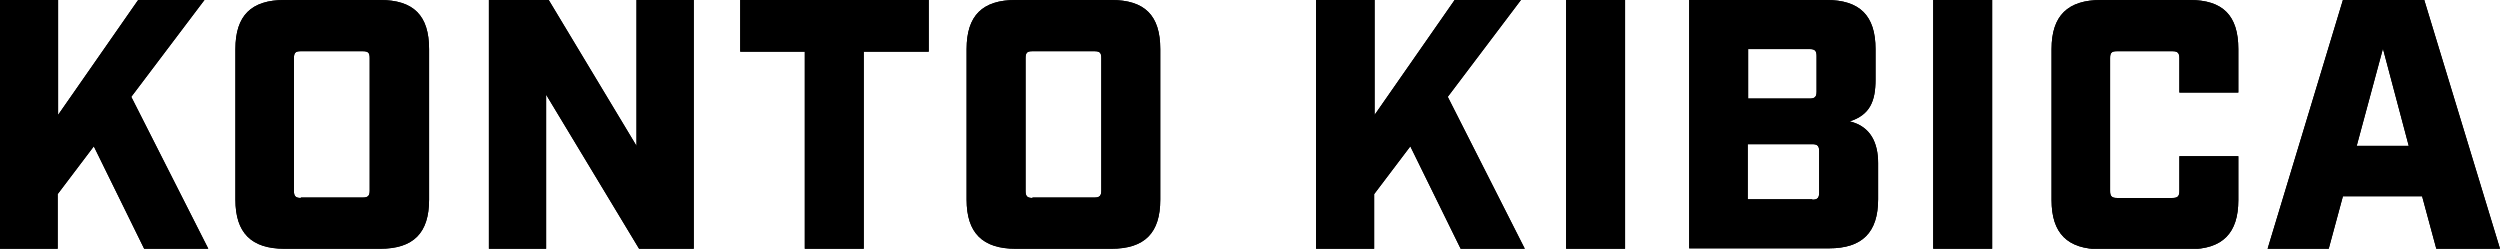 <?xml version="1.0" encoding="UTF-8"?>
<svg id="Warstwa_2" data-name="Warstwa 2" xmlns="http://www.w3.org/2000/svg" version="1.1" viewBox="0 0 580.9 57.8">
  <defs>
    <style>
      .cls-1 {
        fill: #000;
        stroke-width: 0px;
      }
    </style>
  </defs>
  <g id="Warstwa_1-2" data-name="Warstwa 1-2">
    <path class="cls-1" d="M0,0h13.5v26.7L32.1,0h15.4l-17,22.5,17.9,35.3h-14.9l-11.7-23.8-8.4,11.1v12.7H0V0Z"/>
    <path class="cls-1" d="M54.7,46.4V11.4c0-7.8,3.7-11.4,11.4-11.4h22.2c7.8,0,11.4,3.6,11.4,11.4v35c0,7.7-3.6,11.4-11.4,11.4h-22.2c-7.7,0-11.4-3.7-11.4-11.4ZM69.9,45.9h14.4c1.2,0,1.6-.4,1.6-1.6V13.5c0-1.2-.3-1.6-1.6-1.6h-14.4c-1.2,0-1.6.3-1.6,1.6v30.9c0,1.2.4,1.6,1.6,1.6Z"/>
    <path class="cls-1" d="M113.5,0h14l20.4,33.9V0h13.3v57.8h-12.7l-21.6-35.8v35.8h-13.3s0-57.8,0-57.8Z"/>
    <path class="cls-1" d="M187,12h-15V0h43.8v12h-15.1v45.8h-13.7V12h0Z"/>
    <path class="cls-1" d="M224.6,46.4V11.4c0-7.8,3.7-11.4,11.4-11.4h22.2c7.8,0,11.4,3.6,11.4,11.4v35c0,7.7-3.6,11.4-11.4,11.4h-22.2c-7.7,0-11.4-3.7-11.4-11.4h0ZM239.9,45.9h14.4c1.2,0,1.6-.4,1.6-1.6V13.5c0-1.2-.3-1.6-1.6-1.6h-14.4c-1.2,0-1.6.3-1.6,1.6v30.9c0,1.2.4,1.6,1.6,1.6Z"/>
    <path class="cls-1" d="M305.9,0h13.5v26.7L338,0h15.4l-17,22.5,17.9,35.3h-14.9l-11.7-23.8-8.4,11.1v12.7h-13.5V0h0Z"/>
    <path class="cls-1" d="M363.9,0h13.7v57.8h-13.7V0Z"/>
    <path class="cls-1" d="M392.5,0h31.9c7.7,0,11.4,3.6,11.4,11.4v7.1c0,5-1.3,8.2-6,9.7,5,1.2,6.6,5.2,6.6,9.7v8.4c0,7.7-3.7,11.4-11.4,11.4h-32.5V0h0ZM420.5,22.9c1.2,0,1.6-.4,1.6-1.6v-8.3c0-1.2-.4-1.6-1.6-1.6h-14.3v11.5h14.3ZM421.1,46.4c1.2,0,1.6-.4,1.6-1.6v-9.7c0-1.2-.4-1.6-1.6-1.6h-15v12.8h15Z"/>
    <path class="cls-1" d="M449.2,0h13.7v57.8h-13.7V0Z"/>
    <path class="cls-1" d="M476.7,46.4V11.4c0-7.8,3.8-11.4,11.5-11.4h20.6c7.7,0,11.3,3.6,11.3,11.4v10.1h-13.7v-8c0-1.2-.4-1.6-1.6-1.6h-12.9c-1.2,0-1.6.3-1.6,1.6v30.9c0,1.2.4,1.6,1.6,1.6h12.9c1.2,0,1.6-.4,1.6-1.6v-8.1h13.7v10.2c0,7.7-3.7,11.4-11.4,11.4h-20.6c-7.7,0-11.4-3.7-11.4-11.4h0Z"/>
    <path class="cls-1" d="M544.4,0h18.9l17.6,57.8h-14.8l-3.3-12.2h-18.4l-3.3,12.2h-14.2L544.4,0ZM559.7,33.9l-6-22.6-6.1,22.6h12.1Z"/>
    <path class="cls-1" d="M0,0h13.5v26.7L32.1,0h15.4l-17,22.5,17.9,35.3h-14.9l-11.7-23.8-8.4,11.1v12.7H0V0Z"/>
    <path class="cls-1" d="M54.7,46.4V11.4c0-7.8,3.7-11.4,11.4-11.4h22.2c7.8,0,11.4,3.6,11.4,11.4v35c0,7.7-3.6,11.4-11.4,11.4h-22.2c-7.7,0-11.4-3.7-11.4-11.4ZM69.9,45.9h14.4c1.2,0,1.6-.4,1.6-1.6V13.5c0-1.2-.3-1.6-1.6-1.6h-14.4c-1.2,0-1.6.3-1.6,1.6v30.9c0,1.2.4,1.6,1.6,1.6Z"/>
    <path class="cls-1" d="M113.5,0h14l20.4,33.9V0h13.3v57.8h-12.7l-21.6-35.8v35.8h-13.3s0-57.8,0-57.8Z"/>
    <path class="cls-1" d="M187,12h-15V0h43.8v12h-15.1v45.8h-13.7V12h0Z"/>
    <path class="cls-1" d="M224.6,46.4V11.4c0-7.8,3.7-11.4,11.4-11.4h22.2c7.8,0,11.4,3.6,11.4,11.4v35c0,7.7-3.6,11.4-11.4,11.4h-22.2c-7.7,0-11.4-3.7-11.4-11.4h0ZM239.9,45.9h14.4c1.2,0,1.6-.4,1.6-1.6V13.5c0-1.2-.3-1.6-1.6-1.6h-14.4c-1.2,0-1.6.3-1.6,1.6v30.9c0,1.2.4,1.6,1.6,1.6Z"/>
    <path class="cls-1" d="M305.9,0h13.5v26.7L338,0h15.4l-17,22.5,17.9,35.3h-14.9l-11.7-23.8-8.4,11.1v12.7h-13.5V0h0Z"/>
    <path class="cls-1" d="M363.9,0h13.7v57.8h-13.7V0Z"/>
    <path class="cls-1" d="M392.5,0h31.9c7.7,0,11.4,3.6,11.4,11.4v7.1c0,5-1.3,8.2-6,9.7,5,1.2,6.6,5.2,6.6,9.7v8.4c0,7.7-3.7,11.4-11.4,11.4h-32.5V0h0ZM420.5,22.9c1.2,0,1.6-.4,1.6-1.6v-8.3c0-1.2-.4-1.6-1.6-1.6h-14.3v11.5h14.3ZM421.1,46.4c1.2,0,1.6-.4,1.6-1.6v-9.7c0-1.2-.4-1.6-1.6-1.6h-15v12.8h15Z"/>
    <path class="cls-1" d="M449.2,0h13.7v57.8h-13.7V0Z"/>
    <path class="cls-1" d="M476.7,46.4V11.4c0-7.8,3.8-11.4,11.5-11.4h20.6c7.7,0,11.3,3.6,11.3,11.4v10.1h-13.7v-8c0-1.2-.4-1.6-1.6-1.6h-12.9c-1.2,0-1.6.3-1.6,1.6v30.9c0,1.2.4,1.6,1.6,1.6h12.9c1.2,0,1.6-.4,1.6-1.6v-8.1h13.7v10.2c0,7.7-3.7,11.4-11.4,11.4h-20.6c-7.7,0-11.4-3.7-11.4-11.4h0Z"/>
    <path class="cls-1" d="M544.4,0h18.9l17.6,57.8h-14.8l-3.3-12.2h-18.4l-3.3,12.2h-14.2L544.4,0ZM559.7,33.9l-6-22.6-6.1,22.6h12.1Z"/>
  </g>
</svg>